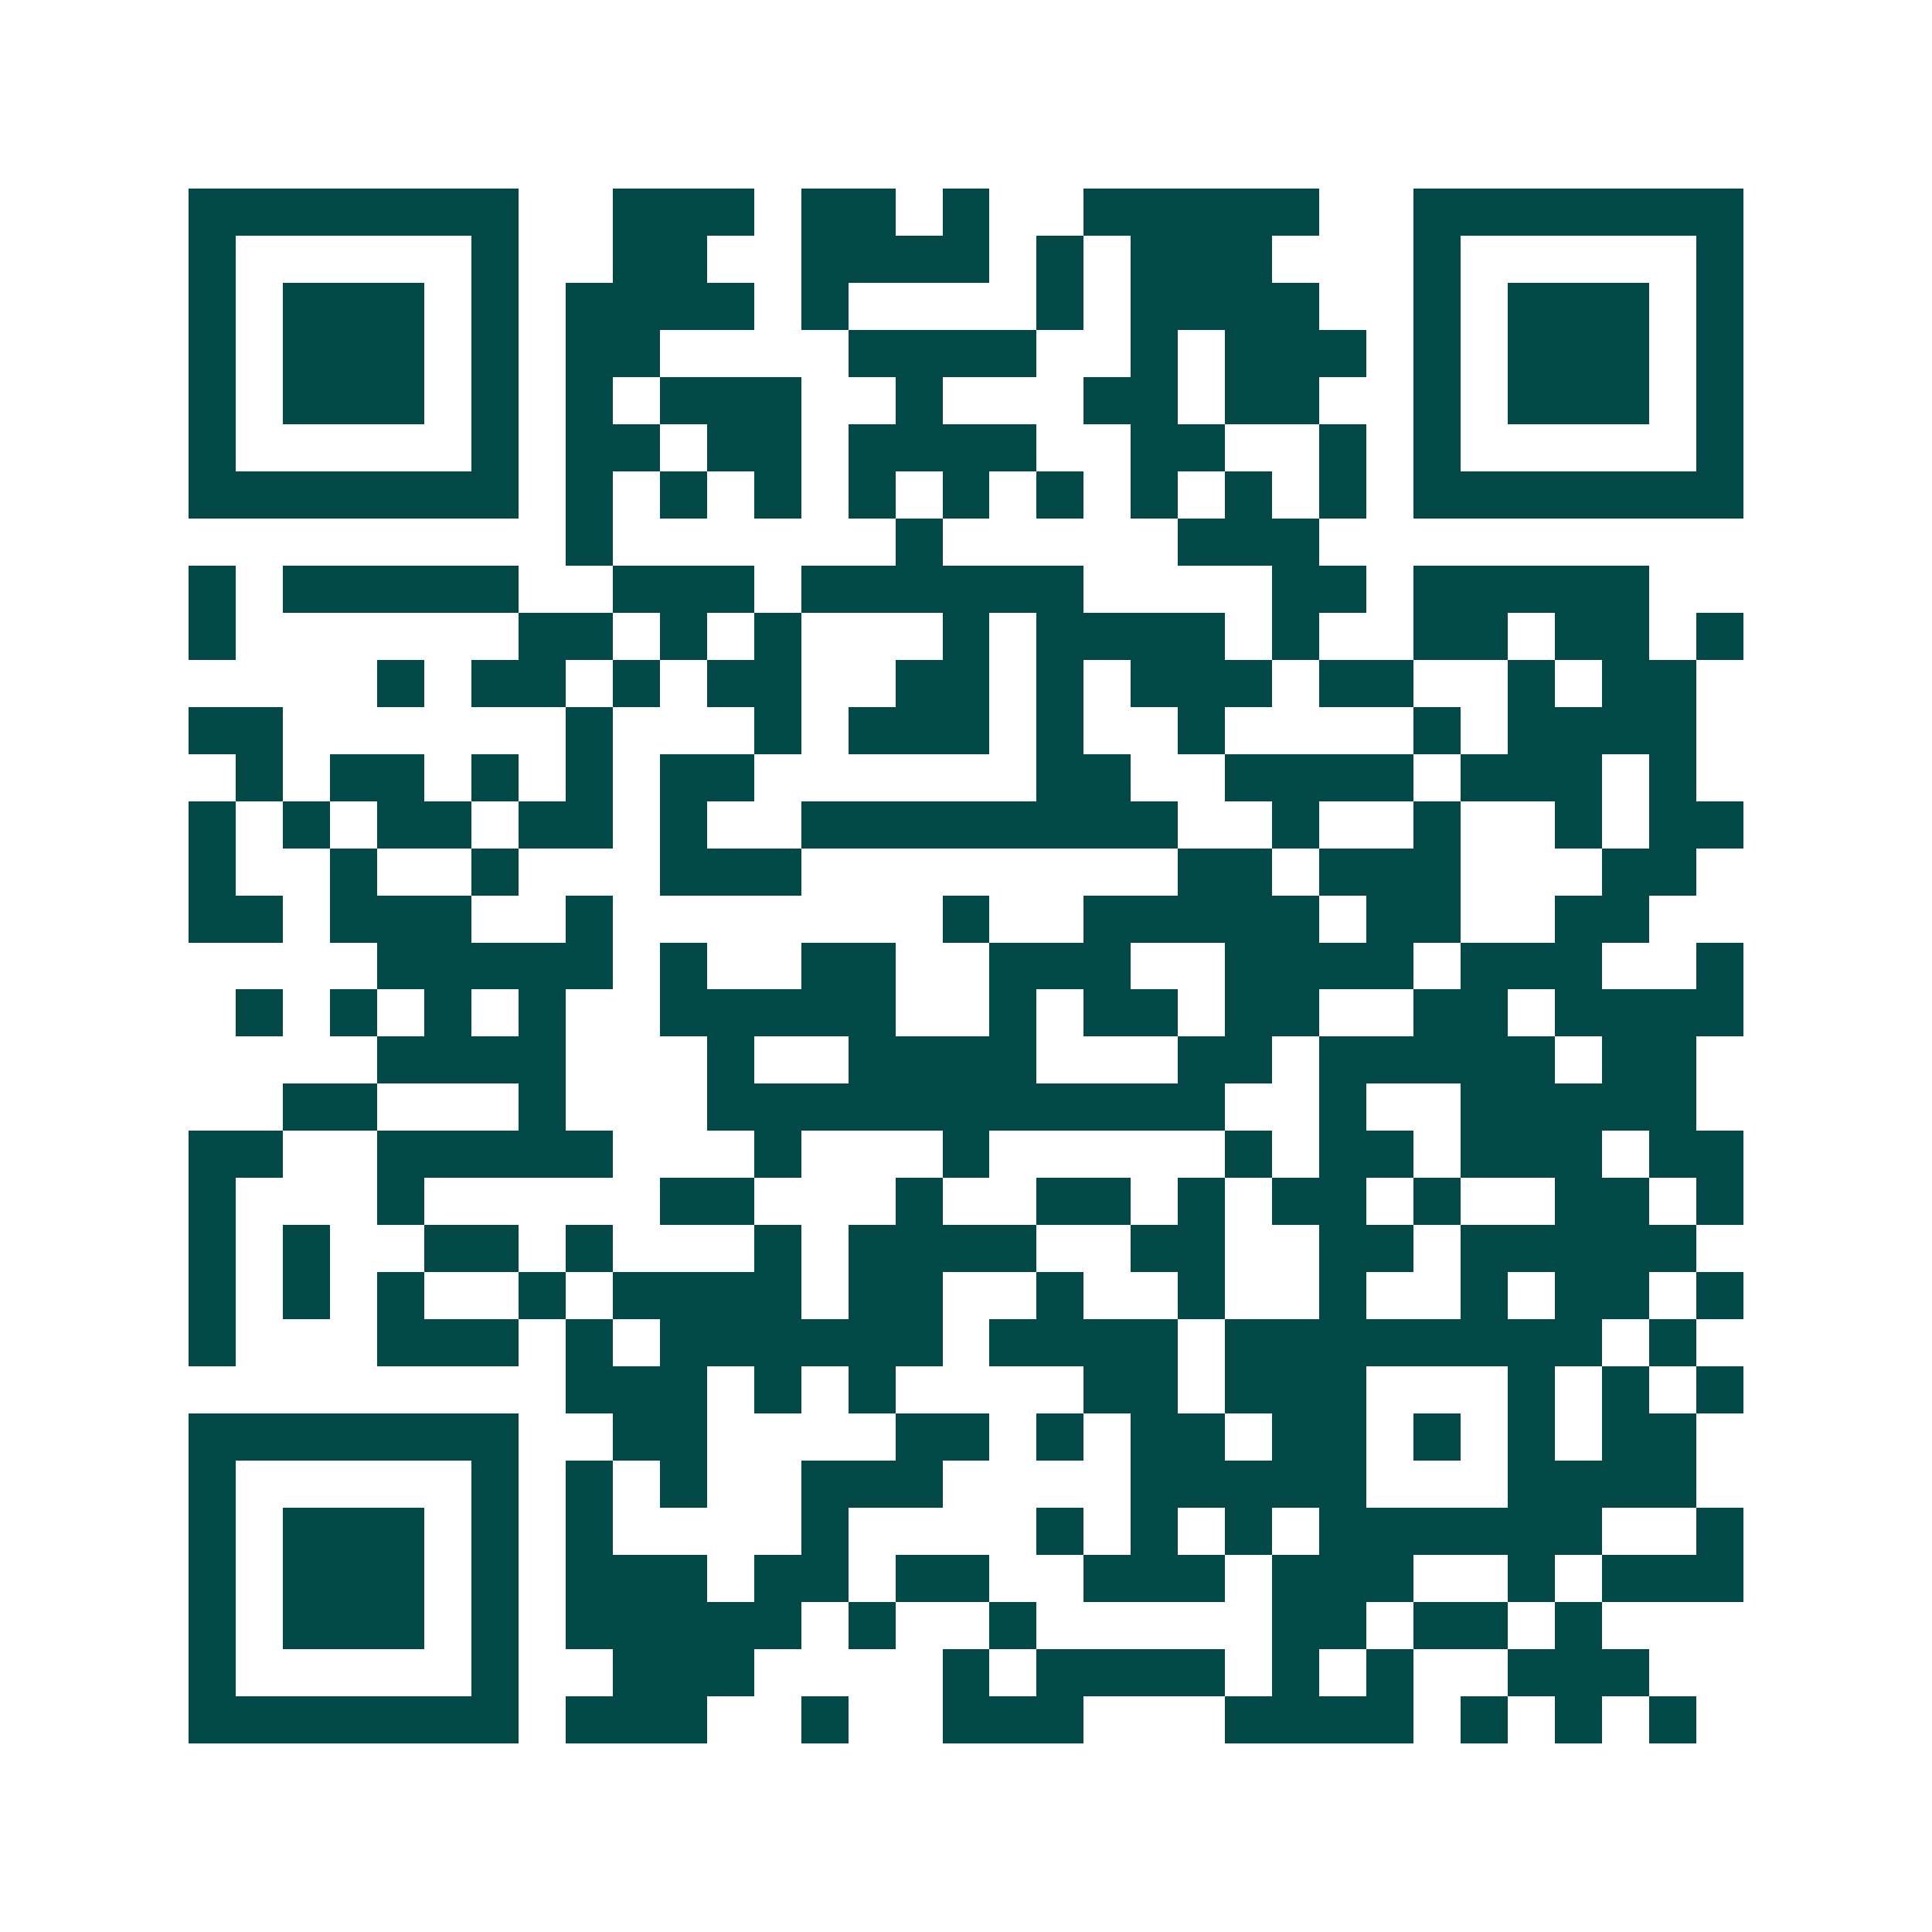 <svg xmlns="http://www.w3.org/2000/svg" width="200" height="200" viewBox="0 0 41 41" shape-rendering="crispEdges"><path fill="#ffffff" d="M0 0h41v41H0z"/><path stroke="#014847" d="M4 4.5h7m2 0h3m1 0h2m1 0h1m2 0h5m2 0h7M4 5.5h1m5 0h1m2 0h2m2 0h4m1 0h1m1 0h3m3 0h1m5 0h1M4 6.5h1m1 0h3m1 0h1m1 0h4m1 0h1m4 0h1m1 0h4m2 0h1m1 0h3m1 0h1M4 7.5h1m1 0h3m1 0h1m1 0h2m4 0h4m2 0h1m1 0h3m1 0h1m1 0h3m1 0h1M4 8.5h1m1 0h3m1 0h1m1 0h1m1 0h3m2 0h1m3 0h2m1 0h2m2 0h1m1 0h3m1 0h1M4 9.5h1m5 0h1m1 0h2m1 0h2m1 0h4m2 0h2m2 0h1m1 0h1m5 0h1M4 10.5h7m1 0h1m1 0h1m1 0h1m1 0h1m1 0h1m1 0h1m1 0h1m1 0h1m1 0h1m1 0h7M12 11.5h1m6 0h1m5 0h3M4 12.5h1m1 0h5m2 0h3m1 0h6m4 0h2m1 0h5M4 13.5h1m6 0h2m1 0h1m1 0h1m3 0h1m1 0h4m1 0h1m2 0h2m1 0h2m1 0h1M8 14.5h1m1 0h2m1 0h1m1 0h2m2 0h2m1 0h1m1 0h3m1 0h2m2 0h1m1 0h2M4 15.5h2m6 0h1m3 0h1m1 0h3m1 0h1m2 0h1m4 0h1m1 0h4M5 16.5h1m1 0h2m1 0h1m1 0h1m1 0h2m6 0h2m2 0h4m1 0h3m1 0h1M4 17.5h1m1 0h1m1 0h2m1 0h2m1 0h1m2 0h8m2 0h1m2 0h1m2 0h1m1 0h2M4 18.5h1m2 0h1m2 0h1m3 0h3m8 0h2m1 0h3m3 0h2M4 19.5h2m1 0h3m2 0h1m7 0h1m2 0h5m1 0h2m2 0h2M8 20.5h5m1 0h1m2 0h2m2 0h3m2 0h4m1 0h3m2 0h1M5 21.5h1m1 0h1m1 0h1m1 0h1m2 0h5m2 0h1m1 0h2m1 0h2m2 0h2m1 0h4M8 22.5h4m3 0h1m2 0h4m3 0h2m1 0h5m1 0h2M6 23.5h2m3 0h1m3 0h11m2 0h1m2 0h5M4 24.5h2m2 0h5m3 0h1m3 0h1m5 0h1m1 0h2m1 0h3m1 0h2M4 25.5h1m3 0h1m5 0h2m3 0h1m2 0h2m1 0h1m1 0h2m1 0h1m2 0h2m1 0h1M4 26.5h1m1 0h1m2 0h2m1 0h1m3 0h1m1 0h4m2 0h2m2 0h2m1 0h5M4 27.5h1m1 0h1m1 0h1m2 0h1m1 0h4m1 0h2m2 0h1m2 0h1m2 0h1m2 0h1m1 0h2m1 0h1M4 28.5h1m3 0h3m1 0h1m1 0h6m1 0h4m1 0h8m1 0h1M12 29.5h3m1 0h1m1 0h1m4 0h2m1 0h3m3 0h1m1 0h1m1 0h1M4 30.5h7m2 0h2m4 0h2m1 0h1m1 0h2m1 0h2m1 0h1m1 0h1m1 0h2M4 31.5h1m5 0h1m1 0h1m1 0h1m2 0h3m4 0h5m3 0h4M4 32.5h1m1 0h3m1 0h1m1 0h1m4 0h1m4 0h1m1 0h1m1 0h1m1 0h6m2 0h1M4 33.5h1m1 0h3m1 0h1m1 0h3m1 0h2m1 0h2m2 0h3m1 0h3m2 0h1m1 0h3M4 34.5h1m1 0h3m1 0h1m1 0h5m1 0h1m2 0h1m5 0h2m1 0h2m1 0h1M4 35.5h1m5 0h1m2 0h3m4 0h1m1 0h4m1 0h1m1 0h1m2 0h3M4 36.5h7m1 0h3m2 0h1m2 0h3m3 0h4m1 0h1m1 0h1m1 0h1"/></svg>
